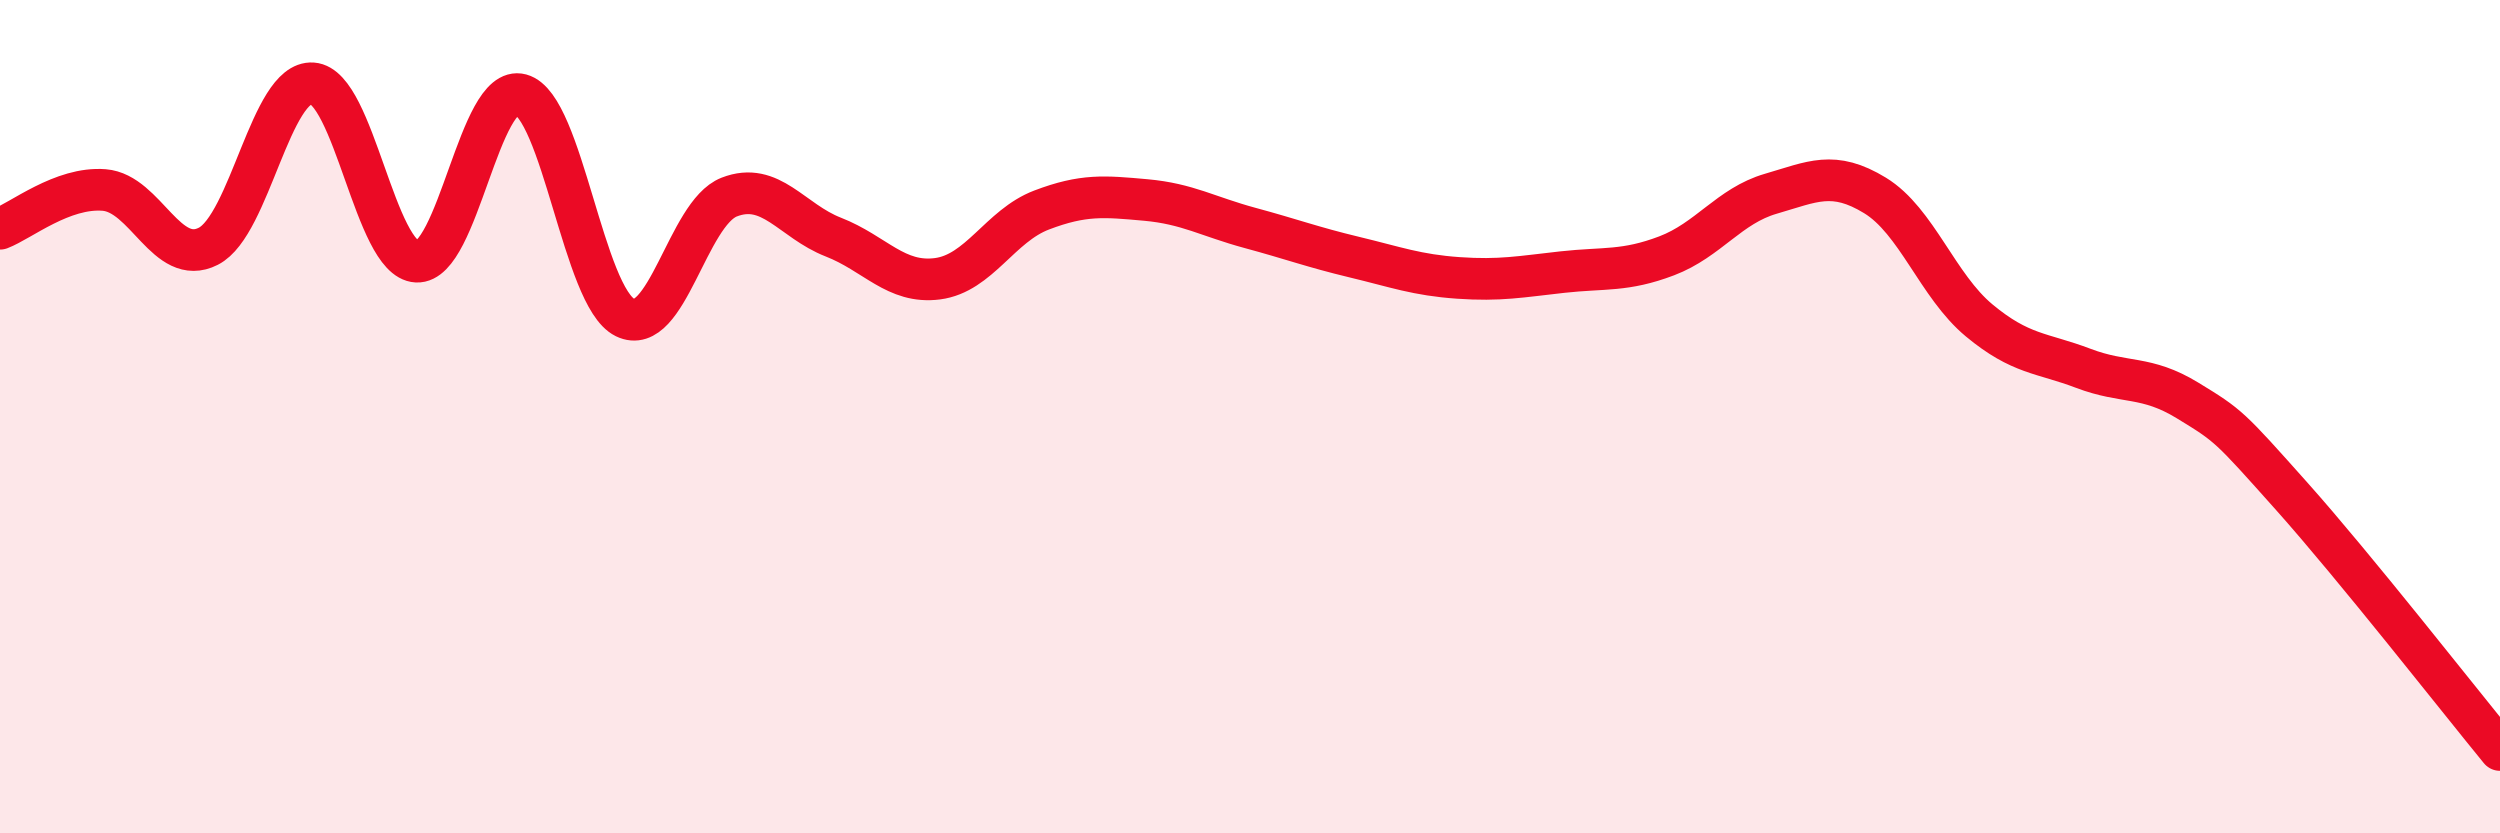 
    <svg width="60" height="20" viewBox="0 0 60 20" xmlns="http://www.w3.org/2000/svg">
      <path
        d="M 0,5.49 C 0.5,5.3 1.5,4.48 2.5,4.56 C 3.5,4.64 4,6.42 5,5.91 C 6,5.4 6.5,1.93 7.5,2 C 8.5,2.07 9,6.23 10,6.28 C 11,6.33 11.5,2 12.5,2.27 C 13.5,2.54 14,7.13 15,7.62 C 16,8.11 16.5,5.12 17.5,4.73 C 18.5,4.34 19,5.3 20,5.69 C 21,6.08 21.5,6.82 22.5,6.69 C 23.5,6.56 24,5.42 25,5.04 C 26,4.66 26.5,4.71 27.5,4.8 C 28.5,4.89 29,5.2 30,5.47 C 31,5.74 31.5,5.93 32.5,6.17 C 33.5,6.41 34,6.6 35,6.67 C 36,6.74 36.5,6.64 37.5,6.53 C 38.5,6.42 39,6.52 40,6.14 C 41,5.76 41.5,4.94 42.5,4.65 C 43.5,4.36 44,4.08 45,4.69 C 46,5.3 46.5,6.86 47.5,7.69 C 48.5,8.52 49,8.46 50,8.84 C 51,9.22 51.5,9 52.5,9.61 C 53.5,10.22 53.5,10.23 55,11.91 C 56.5,13.59 59,16.78 60,18L60 20L0 20Z"
        fill="#EB0A25"
        opacity="0.1"
        stroke-linecap="round"
        stroke-linejoin="round"
      />
      <path
        d="M 0,5.49 C 0.5,5.3 1.5,4.48 2.5,4.56 C 3.5,4.64 4,6.42 5,5.91 C 6,5.4 6.5,1.93 7.5,2 C 8.5,2.07 9,6.23 10,6.28 C 11,6.33 11.5,2 12.5,2.27 C 13.5,2.54 14,7.13 15,7.62 C 16,8.11 16.5,5.12 17.5,4.73 C 18.5,4.34 19,5.3 20,5.69 C 21,6.08 21.5,6.82 22.5,6.69 C 23.5,6.56 24,5.42 25,5.04 C 26,4.66 26.5,4.71 27.5,4.8 C 28.5,4.89 29,5.2 30,5.47 C 31,5.74 31.5,5.93 32.5,6.17 C 33.5,6.41 34,6.6 35,6.67 C 36,6.74 36.5,6.64 37.5,6.53 C 38.5,6.42 39,6.52 40,6.14 C 41,5.76 41.5,4.94 42.5,4.65 C 43.5,4.36 44,4.08 45,4.69 C 46,5.3 46.5,6.86 47.5,7.69 C 48.5,8.52 49,8.46 50,8.84 C 51,9.22 51.5,9 52.5,9.61 C 53.5,10.22 53.5,10.23 55,11.91 C 56.5,13.59 59,16.78 60,18"
        stroke="#EB0A25"
        stroke-width="1"
        fill="none"
        stroke-linecap="round"
        stroke-linejoin="round"
      />
    </svg>
  
